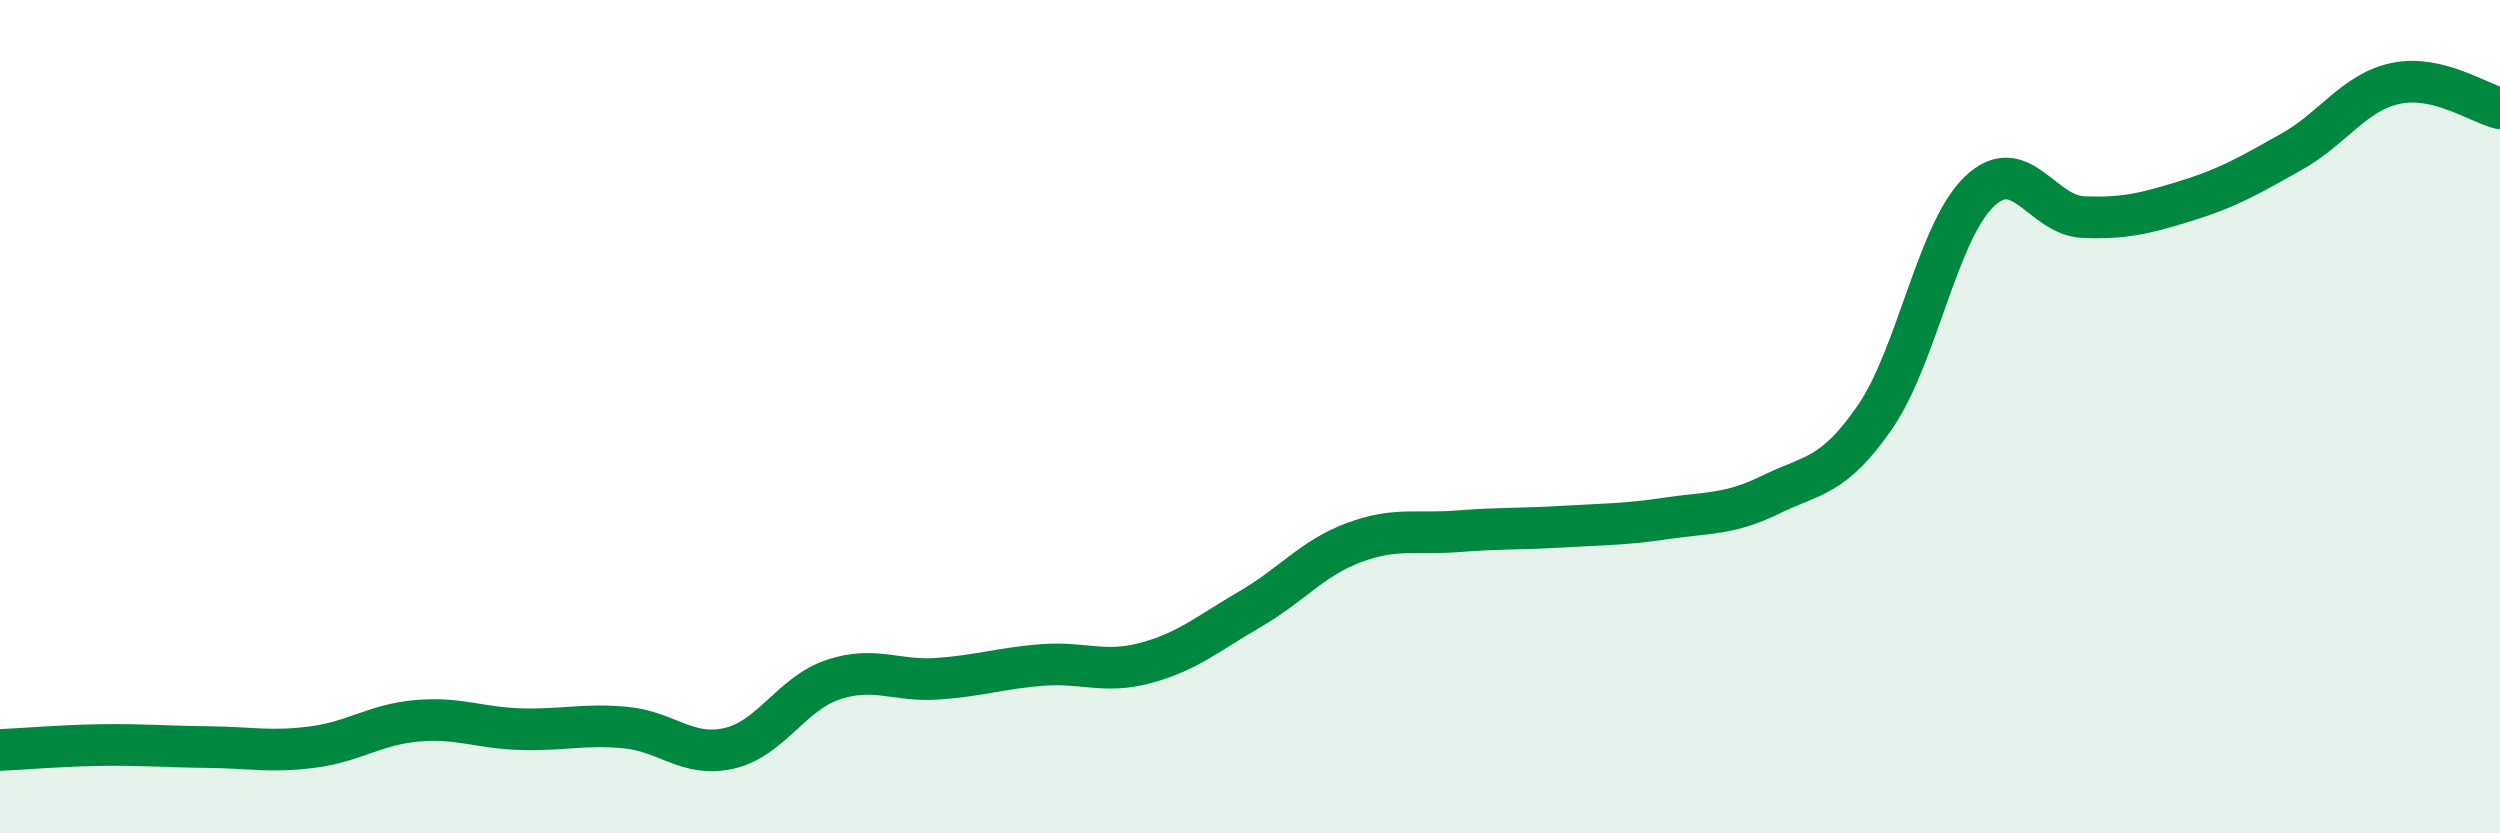 
    <svg width="60" height="20" viewBox="0 0 60 20" xmlns="http://www.w3.org/2000/svg">
      <path
        d="M 0,18 C 0.5,17.98 1.5,17.89 2.5,17.88 C 3.5,17.87 4,17.92 5,17.93 C 6,17.94 6.5,18.06 7.5,17.93 C 8.5,17.8 9,17.39 10,17.3 C 11,17.21 11.5,17.47 12.5,17.5 C 13.5,17.53 14,17.37 15,17.46 C 16,17.55 16.5,18.19 17.5,17.96 C 18.5,17.73 19,16.64 20,16.31 C 21,15.98 21.5,16.36 22.5,16.29 C 23.5,16.22 24,16.04 25,15.96 C 26,15.88 26.5,16.18 27.5,15.91 C 28.5,15.64 29,15.2 30,14.62 C 31,14.04 31.5,13.39 32.5,13.02 C 33.5,12.65 34,12.83 35,12.75 C 36,12.67 36.5,12.7 37.5,12.64 C 38.5,12.58 39,12.59 40,12.44 C 41,12.29 41.5,12.36 42.5,11.87 C 43.5,11.38 44,11.46 45,10.01 C 46,8.56 46.5,5.56 47.5,4.6 C 48.5,3.64 49,5.17 50,5.21 C 51,5.25 51.5,5.12 52.5,4.81 C 53.5,4.5 54,4.2 55,3.64 C 56,3.08 56.5,2.21 57.5,2 C 58.5,1.79 59.5,2.48 60,2.6L60 20L0 20Z"
        fill="#008740"
        opacity="0.1"
        stroke-linecap="round"
        stroke-linejoin="round"
      />
      <path
        d="M 0,18 C 0.5,17.98 1.5,17.89 2.5,17.88 C 3.5,17.87 4,17.92 5,17.93 C 6,17.94 6.5,18.06 7.5,17.93 C 8.5,17.8 9,17.39 10,17.3 C 11,17.21 11.5,17.47 12.5,17.5 C 13.5,17.53 14,17.37 15,17.46 C 16,17.55 16.5,18.19 17.5,17.96 C 18.5,17.73 19,16.64 20,16.31 C 21,15.98 21.5,16.36 22.5,16.29 C 23.5,16.22 24,16.04 25,15.96 C 26,15.88 26.5,16.18 27.5,15.91 C 28.5,15.64 29,15.2 30,14.62 C 31,14.04 31.5,13.39 32.5,13.02 C 33.5,12.65 34,12.83 35,12.75 C 36,12.67 36.5,12.7 37.5,12.64 C 38.5,12.58 39,12.59 40,12.44 C 41,12.29 41.5,12.36 42.5,11.87 C 43.5,11.38 44,11.46 45,10.01 C 46,8.56 46.5,5.56 47.5,4.6 C 48.5,3.64 49,5.17 50,5.21 C 51,5.25 51.5,5.12 52.5,4.81 C 53.5,4.5 54,4.2 55,3.64 C 56,3.08 56.5,2.21 57.5,2 C 58.5,1.79 59.5,2.48 60,2.6"
        stroke="#008740"
        stroke-width="1"
        fill="none"
        stroke-linecap="round"
        stroke-linejoin="round"
      />
    </svg>
  